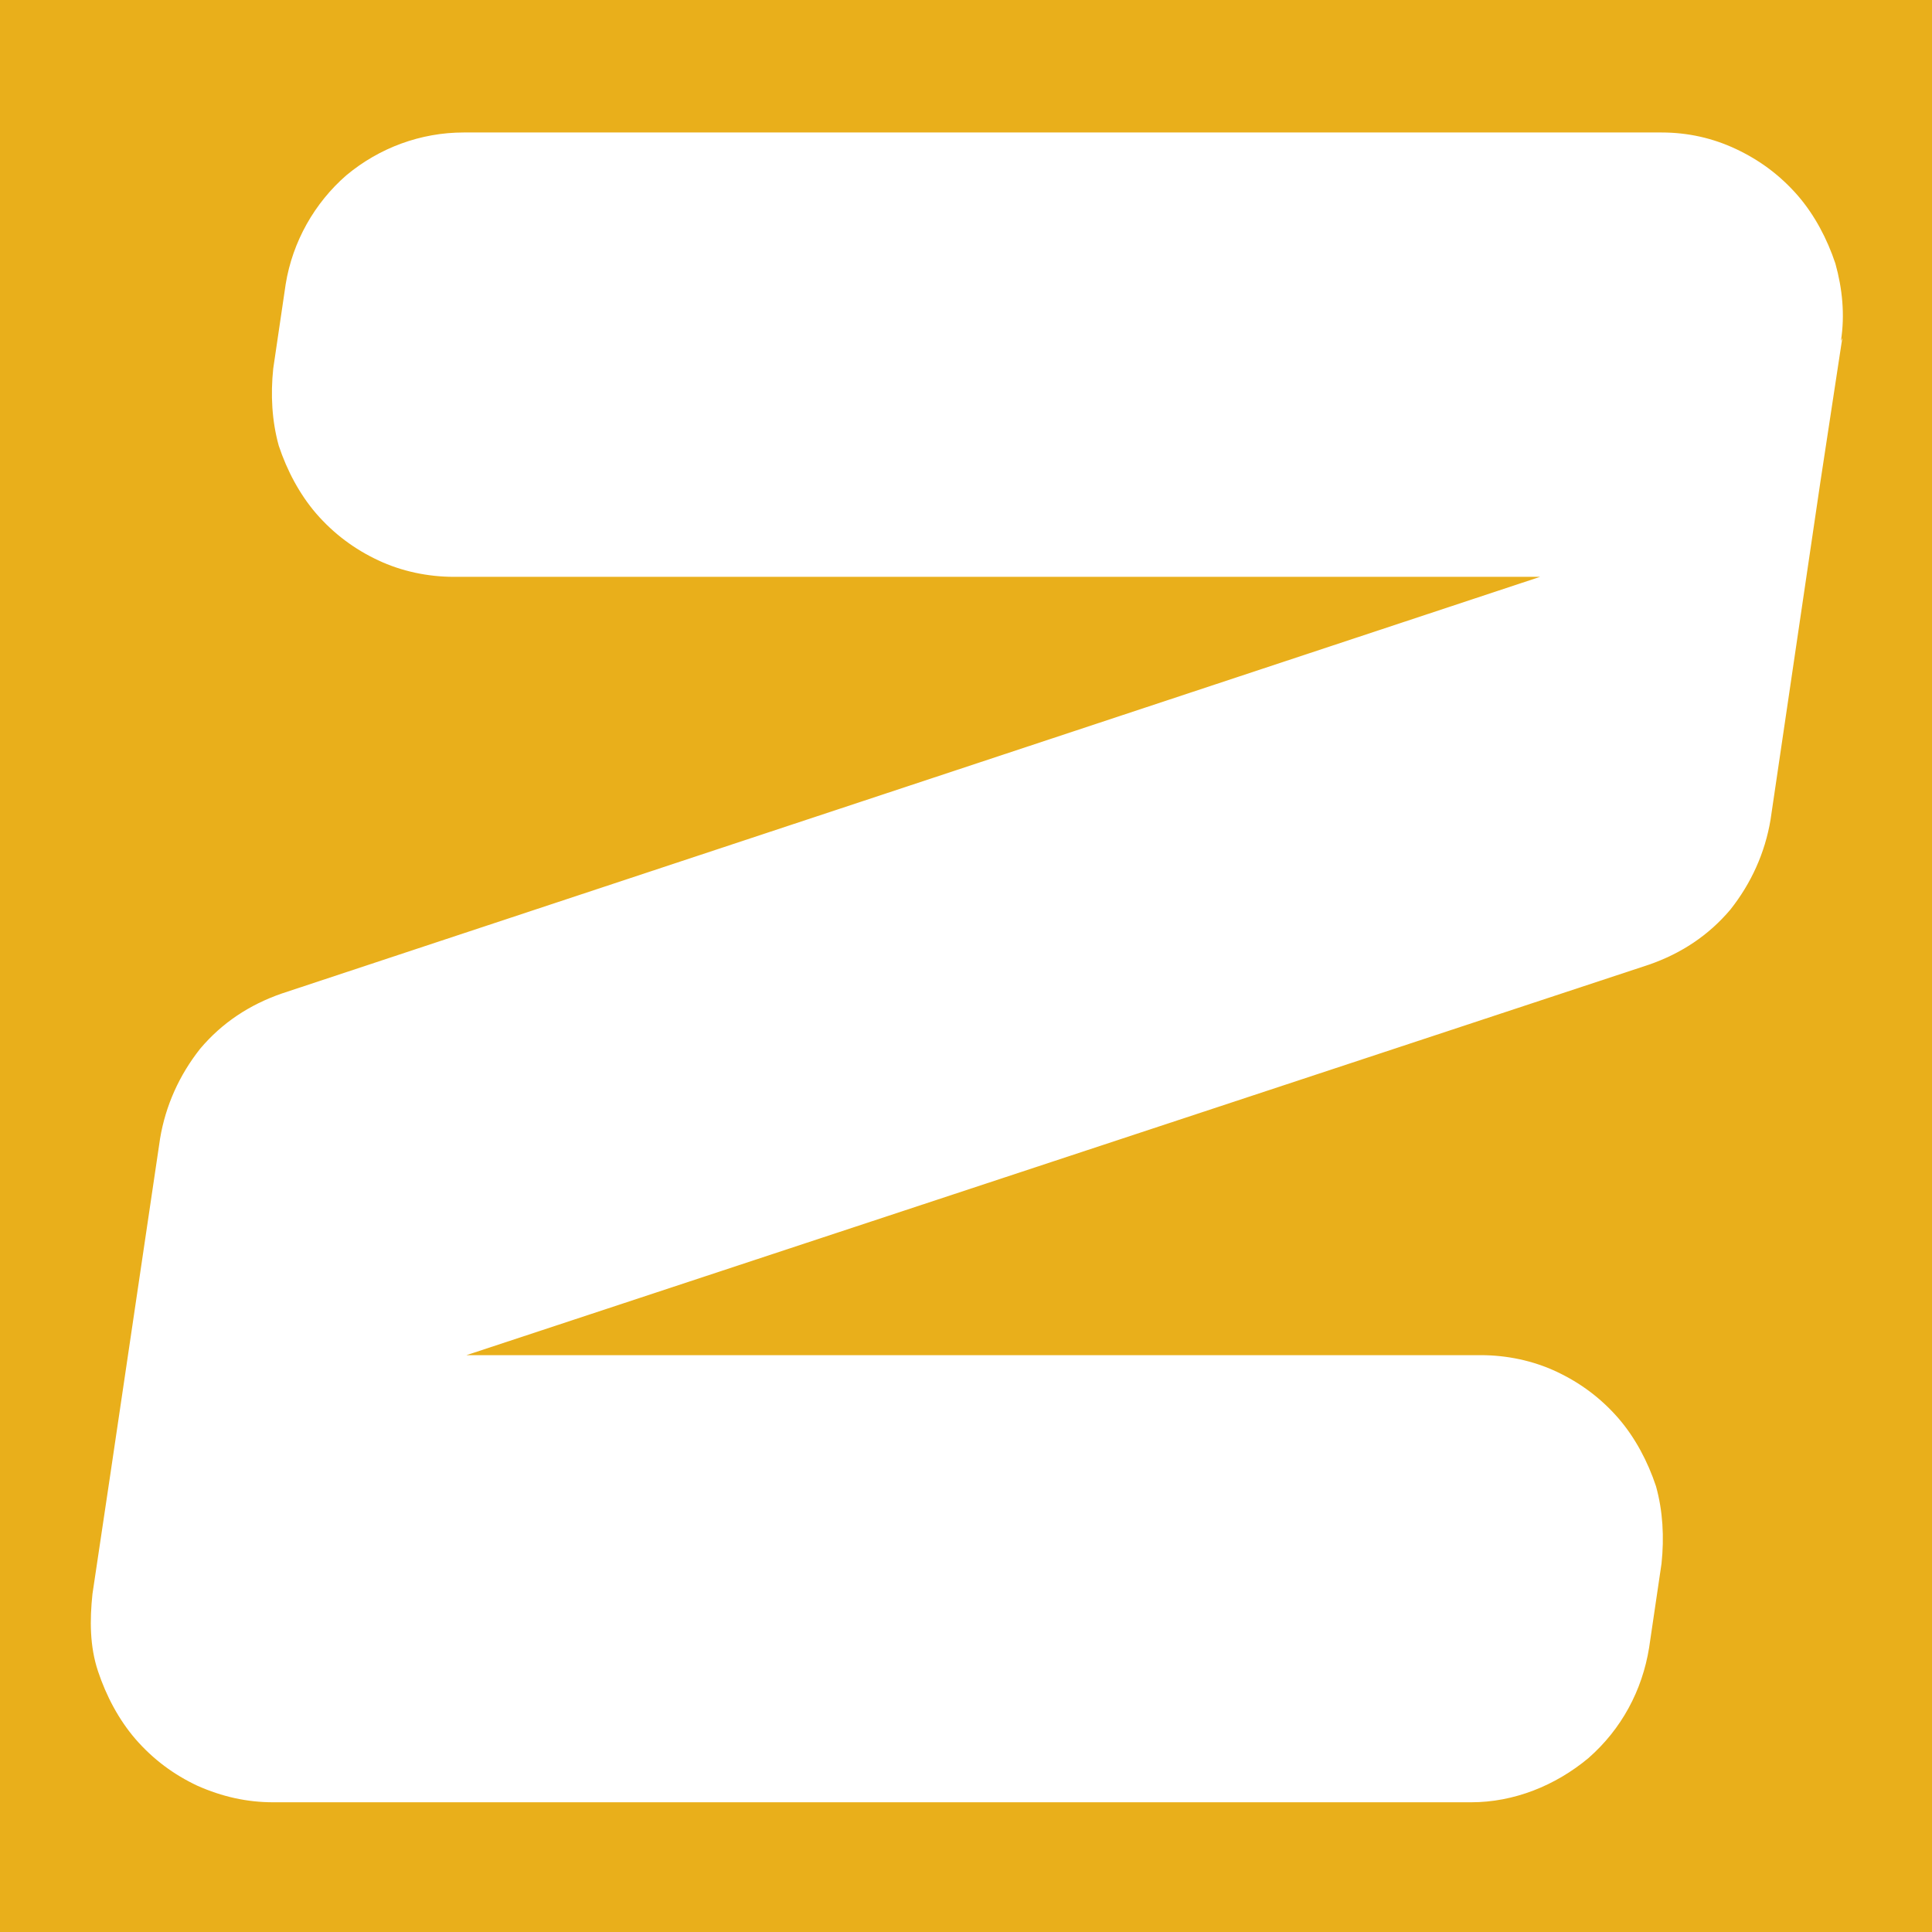 <svg id="RR" xmlns="http://www.w3.org/2000/svg" viewBox="13 13 14 14"><defs><style>.cls-1{fill:#e9af1b;}</style></defs><path class="cls-1" d="M13,13v14h14v-14h-14ZM26.35,15.45l-.16,1.05-.36,2.44c-.04.24-.14.46-.29.65-.16.19-.36.32-.59.4l-8.57,2.83h7.35c.19,0,.38.04.55.12.17.08.32.19.45.34.12.14.21.31.27.49.05.18.06.37.04.56l-.09.61c-.05.31-.2.59-.44.8-.24.2-.54.32-.85.32h-8.68c-.19,0-.37-.04-.55-.12-.17-.08-.32-.19-.45-.34-.12-.14-.21-.31-.27-.49s-.06-.37-.04-.56l.13-.87.36-2.43c.04-.24.14-.46.29-.65.16-.19.36-.32.59-.4l9.12-3.02h-7.87c-.19,0-.38-.04-.55-.12-.17-.08-.32-.19-.45-.34-.12-.14-.21-.31-.27-.49-.05-.18-.06-.37-.04-.56l.09-.61c.05-.31.21-.59.44-.79.24-.2.54-.31.85-.31h8.68c.19,0,.37.04.54.12s.32.19.45.34c.12.14.21.31.27.49.05.18.07.37.04.56Z"></path></svg>